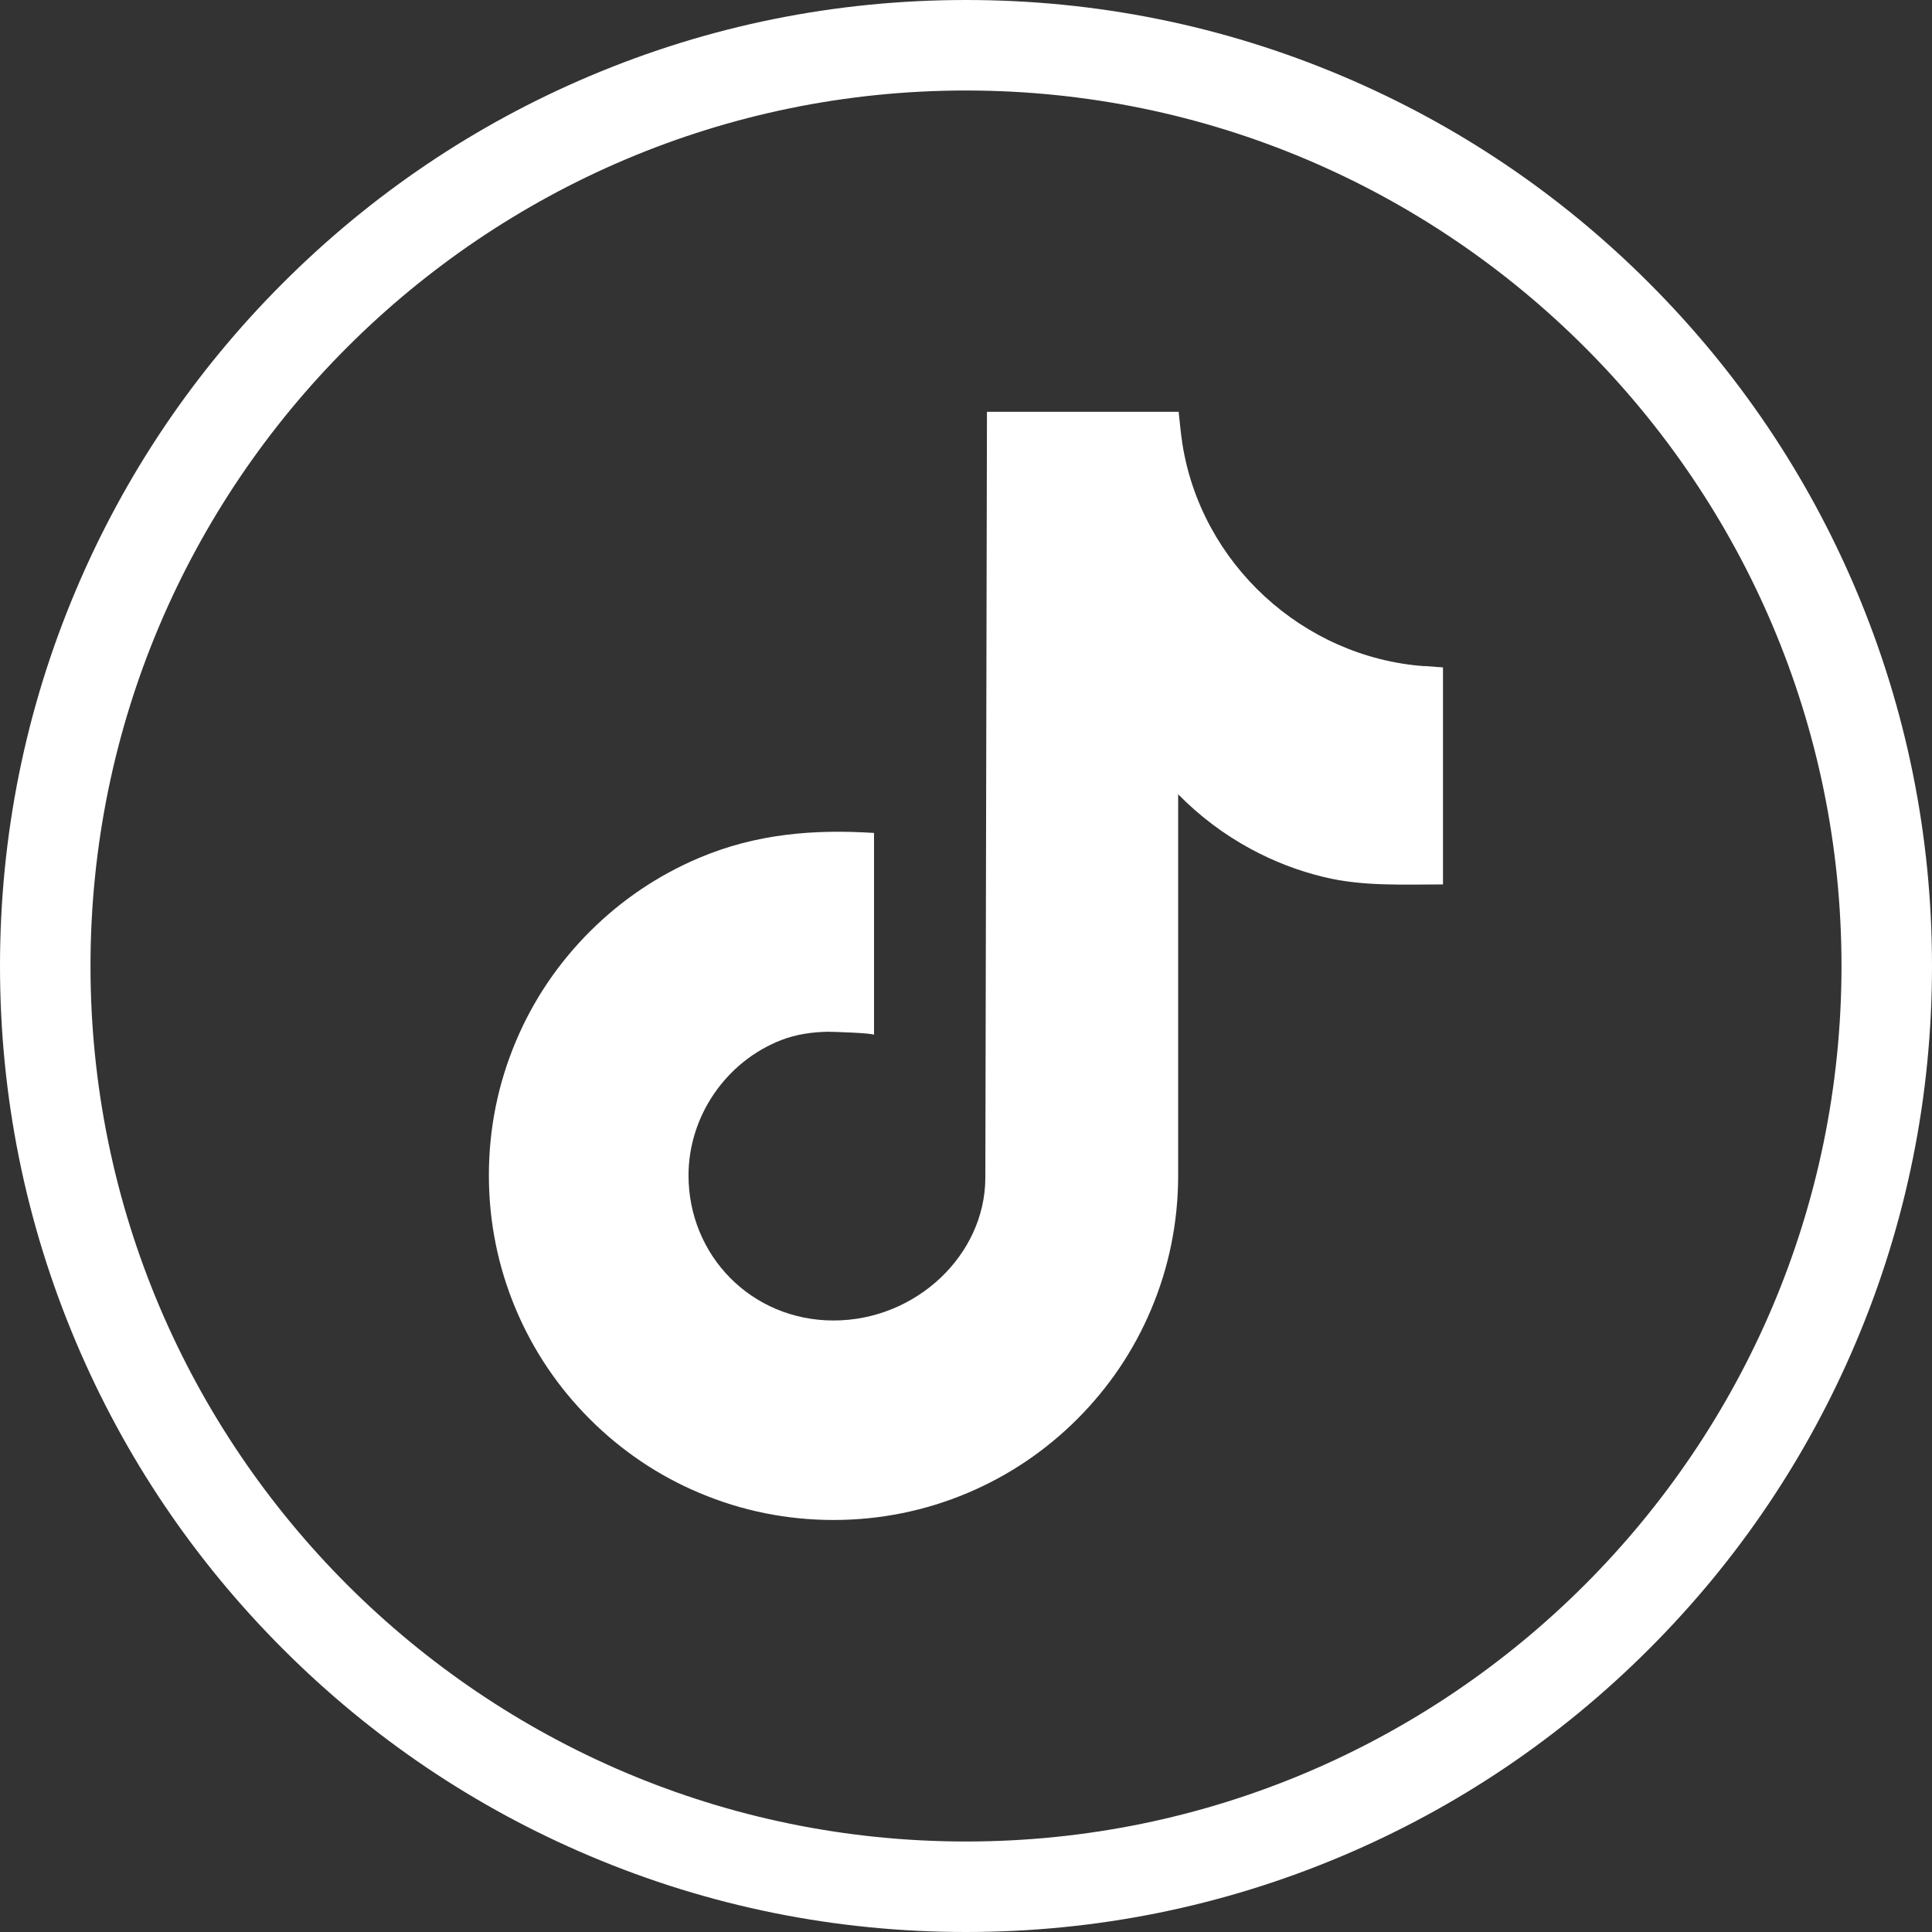 <?xml version="1.0" encoding="UTF-8"?>
<svg xmlns="http://www.w3.org/2000/svg" id="Capa_2" viewBox="0 0 274.74 274.74">
  <rect x="0" y="0" width="274.74" height="274.74" fill="#333333" stroke="none"/>
  <defs>
    <style>
      .cls-1 {
        fill: #fff;
      }
    </style>
  </defs>
  <g id="Capa_1-2" data-name="Capa_1">
    <g>
      <path class="cls-1" d="M137.37,274.74c-18.54,0-36.53-3.63-53.47-10.8-16.36-6.92-31.05-16.82-43.66-29.44-12.61-12.61-22.52-27.3-29.44-43.66C3.63,173.9,0,155.91,0,137.37s3.63-36.53,10.8-53.47c6.92-16.36,16.82-31.05,29.44-43.66,12.61-12.61,27.3-22.52,43.66-29.44C100.84,3.63,118.83,0,137.37,0s36.53,3.63,53.47,10.8c16.36,6.92,31.05,16.82,43.66,29.44,12.61,12.61,22.52,27.3,29.44,43.66,7.16,16.94,10.8,34.93,10.8,53.47s-3.63,36.53-10.8,53.47c-6.92,16.36-16.82,31.05-29.44,43.66-12.61,12.61-27.3,22.52-43.66,29.44-16.94,7.16-34.93,10.8-53.47,10.8ZM137.37,12.87c-68.65,0-124.5,55.85-124.5,124.5s55.85,124.5,124.5,124.5,124.5-55.85,124.5-124.5S206.02,12.87,137.37,12.87Z"></path>
      <g id="TikTok">
        <path class="cls-1" d="M202.53,94.73c-17.27-1.26-31.79-14.63-34.41-31.76-.22-1.46-.35-2.94-.51-4.41h-27.26l-.23,108.88c0,11.03-9.88,20.34-21.58,20.34s-20.63-9.26-20.63-20.63c0-8.43,5.34-16.2,13.2-19.25,2.11-.82,4.39-1.14,6.64-1.18.53,0,6.54.18,6.54.45,0,0,0-28.72,0-28.72-8.62-.55-16.79.13-24.84,3.53-5.84,2.47-11.08,6-15.58,10.5-4.5,4.5-8.04,9.74-10.5,15.58-2.56,6.05-3.85,12.47-3.85,19.08s1.3,13.04,3.85,19.08c2.47,5.84,6,11.08,10.5,15.58,4.5,4.5,9.74,8.04,15.58,10.5,6.05,2.56,12.47,3.85,19.08,3.85s13.04-1.3,19.08-3.85c5.84-2.47,11.08-6,15.58-10.5,4.5-4.5,8.04-9.74,10.5-15.58,2.56-6.05,3.85-12.47,3.85-19.08v-54.19c3.03,3.09,6.53,5.73,10.35,7.79,3.27,1.77,6.76,3.11,10.37,3.98,5.54,1.35,11.3,1.05,16.94,1.05v-30.86s-2.69-.2-2.69-.2Z"></path>
      </g>
    </g>
  </g>
</svg>
